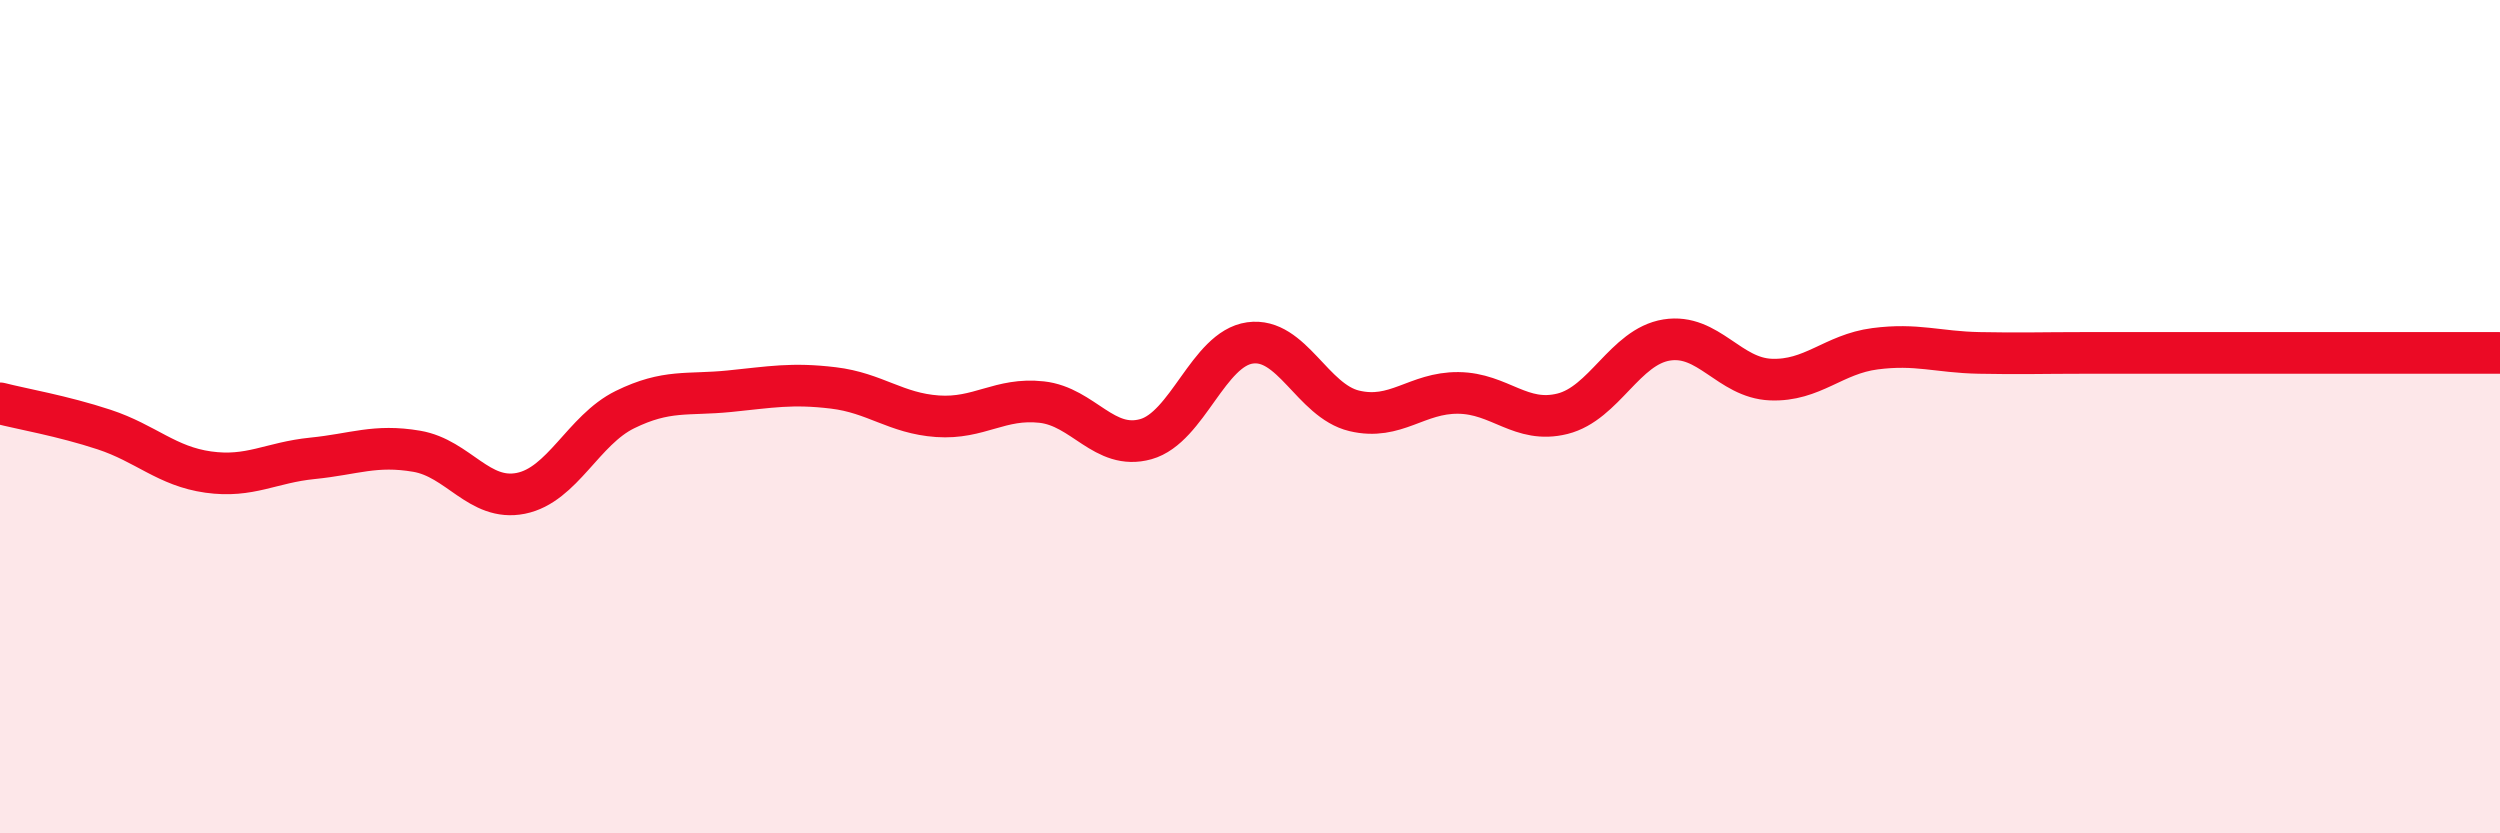 
    <svg width="60" height="20" viewBox="0 0 60 20" xmlns="http://www.w3.org/2000/svg">
      <path
        d="M 0,9.68 C 0.5,9.81 1.5,9.98 2.5,10.31 C 3.5,10.64 4,11.19 5,11.33 C 6,11.47 6.5,11.1 7.5,11 C 8.5,10.9 9,10.66 10,10.83 C 11,11 11.5,12.04 12.5,11.84 C 13.5,11.64 14,10.32 15,9.83 C 16,9.34 16.5,9.49 17.5,9.39 C 18.5,9.29 19,9.19 20,9.31 C 21,9.43 21.5,9.92 22.5,9.99 C 23.5,10.06 24,9.54 25,9.65 C 26,9.76 26.5,10.82 27.5,10.54 C 28.5,10.26 29,8.37 30,8.23 C 31,8.09 31.5,9.62 32.5,9.86 C 33.5,10.1 34,9.42 35,9.43 C 36,9.44 36.5,10.18 37.5,9.93 C 38.5,9.68 39,8.32 40,8.16 C 41,8 41.5,9.07 42.5,9.11 C 43.5,9.15 44,8.5 45,8.37 C 46,8.24 46.5,8.45 47.5,8.47 C 48.5,8.49 49,8.47 50,8.47 C 51,8.47 51.5,8.47 52.5,8.47 C 53.5,8.47 53.5,8.47 55,8.47 C 56.5,8.47 59,8.47 60,8.47L60 20L0 20Z"
        fill="#EB0A25"
        opacity="0.1"
        stroke-linecap="round"
        stroke-linejoin="round"
      />
      <path
        d="M 0,9.68 C 0.5,9.81 1.5,9.98 2.5,10.31 C 3.5,10.64 4,11.19 5,11.33 C 6,11.47 6.5,11.1 7.5,11 C 8.5,10.9 9,10.66 10,10.83 C 11,11 11.5,12.04 12.5,11.84 C 13.5,11.64 14,10.32 15,9.83 C 16,9.34 16.5,9.49 17.5,9.39 C 18.5,9.29 19,9.19 20,9.31 C 21,9.43 21.5,9.92 22.5,9.99 C 23.5,10.06 24,9.54 25,9.65 C 26,9.76 26.5,10.82 27.5,10.54 C 28.5,10.26 29,8.37 30,8.23 C 31,8.09 31.5,9.62 32.5,9.86 C 33.5,10.1 34,9.42 35,9.43 C 36,9.44 36.5,10.18 37.5,9.93 C 38.5,9.68 39,8.32 40,8.16 C 41,8 41.5,9.07 42.5,9.11 C 43.5,9.15 44,8.5 45,8.37 C 46,8.24 46.5,8.45 47.5,8.47 C 48.5,8.49 49,8.47 50,8.47 C 51,8.47 51.5,8.47 52.5,8.47 C 53.5,8.47 53.5,8.47 55,8.47 C 56.5,8.47 59,8.47 60,8.47"
        stroke="#EB0A25"
        stroke-width="1"
        fill="none"
        stroke-linecap="round"
        stroke-linejoin="round"
      />
    </svg>
  